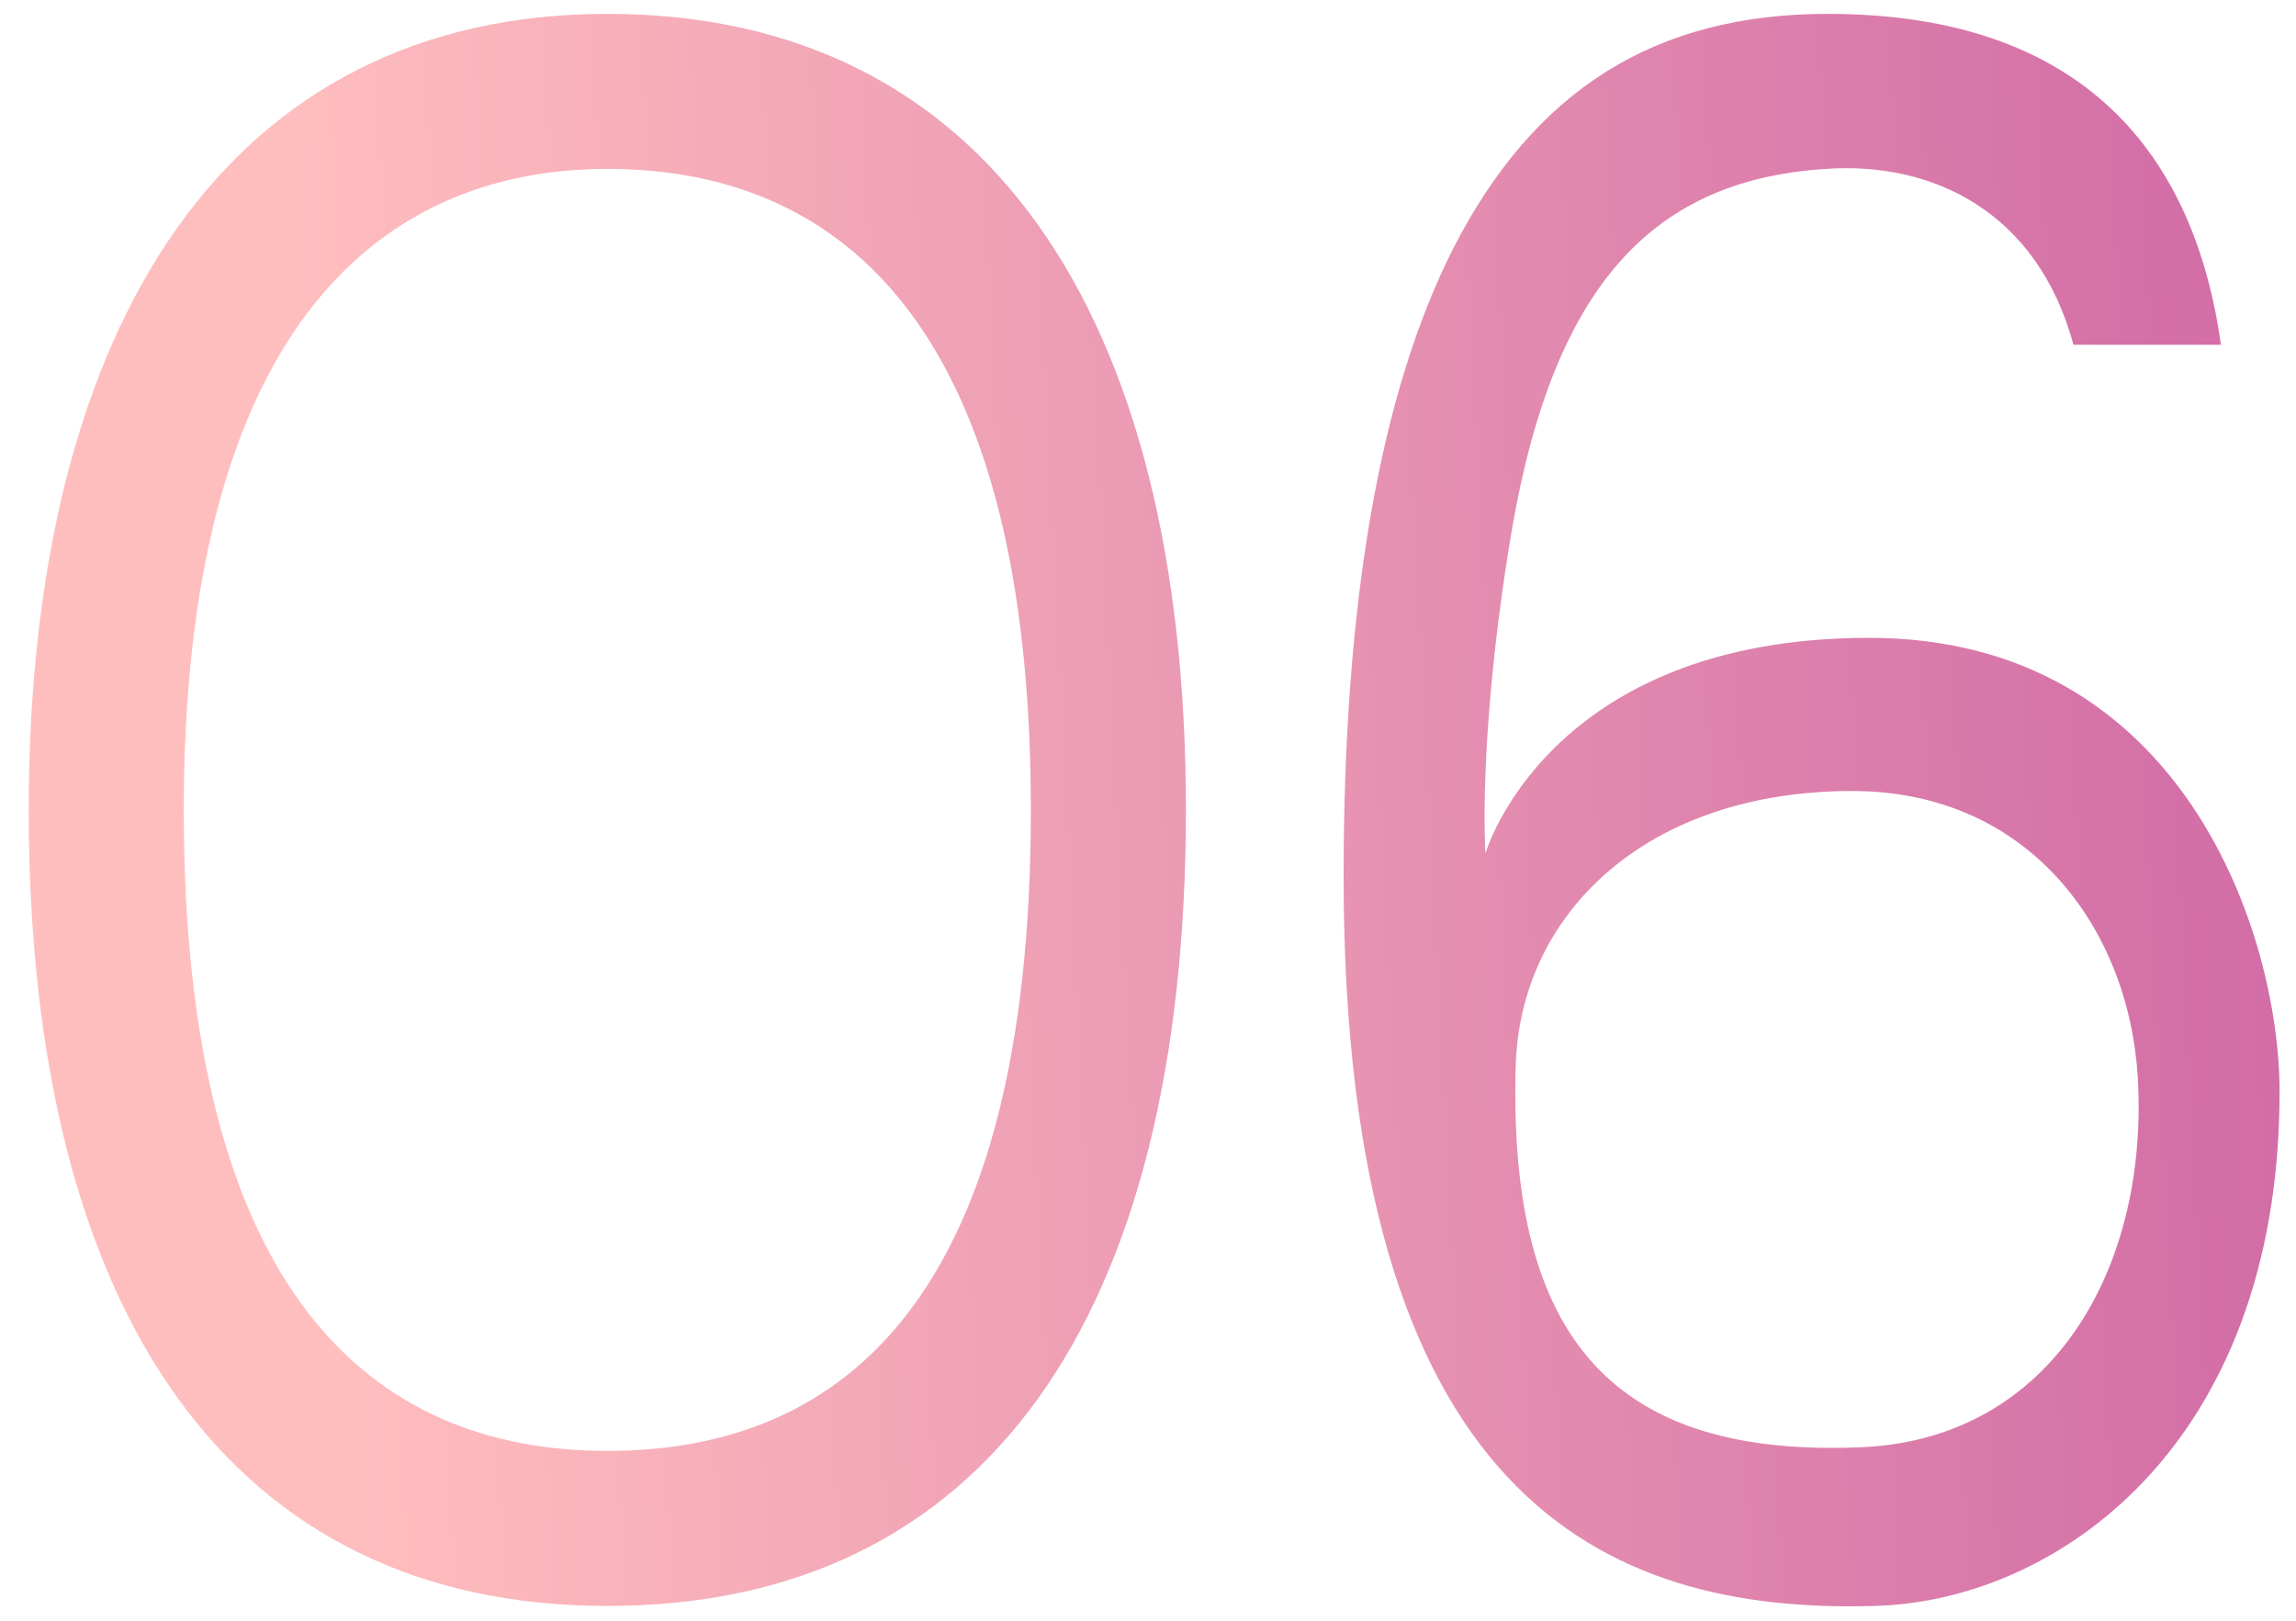 <?xml version="1.0" encoding="UTF-8"?> <svg xmlns="http://www.w3.org/2000/svg" width="51" height="36" viewBox="0 0 51 36" fill="none"><path d="M13.49 0.308C21.89 0.308 26.342 6.944 26.342 17.99C26.342 29.246 21.89 35.672 13.49 35.672C5.174 35.672 0.638 29.246 0.638 17.99C0.638 7.112 5.132 0.308 13.49 0.308ZM13.49 32.228C18.866 32.228 22.898 28.658 22.898 17.99C22.898 7.49 18.866 3.752 13.49 3.752C8.24 3.752 4.082 7.574 4.082 17.99C4.082 28.7 8.24 32.228 13.49 32.228Z" fill="url(#paint0_linear_57_1723)"></path><path d="M40.597 0.308C46.309 0.308 48.745 3.458 49.333 7.658H46.057C45.259 4.718 42.949 3.584 40.555 3.752C36.565 4.004 34.381 6.524 33.499 12.278C32.827 16.52 32.995 18.956 32.995 18.956C32.995 18.956 34.381 14.168 41.521 14.168C48.493 14.168 50.635 20.762 50.635 24.248C50.635 32.144 45.637 35.588 41.605 35.672C35.641 35.84 29.845 33.278 29.845 19.46C29.845 13.412 30.643 8.75 32.281 5.516C34.087 1.988 36.775 0.308 40.597 0.308ZM41.143 17.57C36.565 17.57 33.751 20.3 33.667 23.702C33.499 29.792 35.893 32.396 41.395 32.144C45.595 31.934 47.737 28.154 47.485 23.912C47.275 20.594 45.049 17.57 41.143 17.57Z" fill="url(#paint1_linear_57_1723)"></path><defs><linearGradient id="paint0_linear_57_1723" x1="-12.05" y1="40.645" x2="109.202" y2="34.327" gradientUnits="userSpaceOnUse"><stop offset="0.165" stop-color="#FFBEBE"></stop><stop offset="1" stop-color="#960087"></stop></linearGradient><linearGradient id="paint1_linear_57_1723" x1="-12.05" y1="40.645" x2="109.202" y2="34.327" gradientUnits="userSpaceOnUse"><stop offset="0.165" stop-color="#FFBEBE"></stop><stop offset="1" stop-color="#960087"></stop></linearGradient></defs></svg> 
